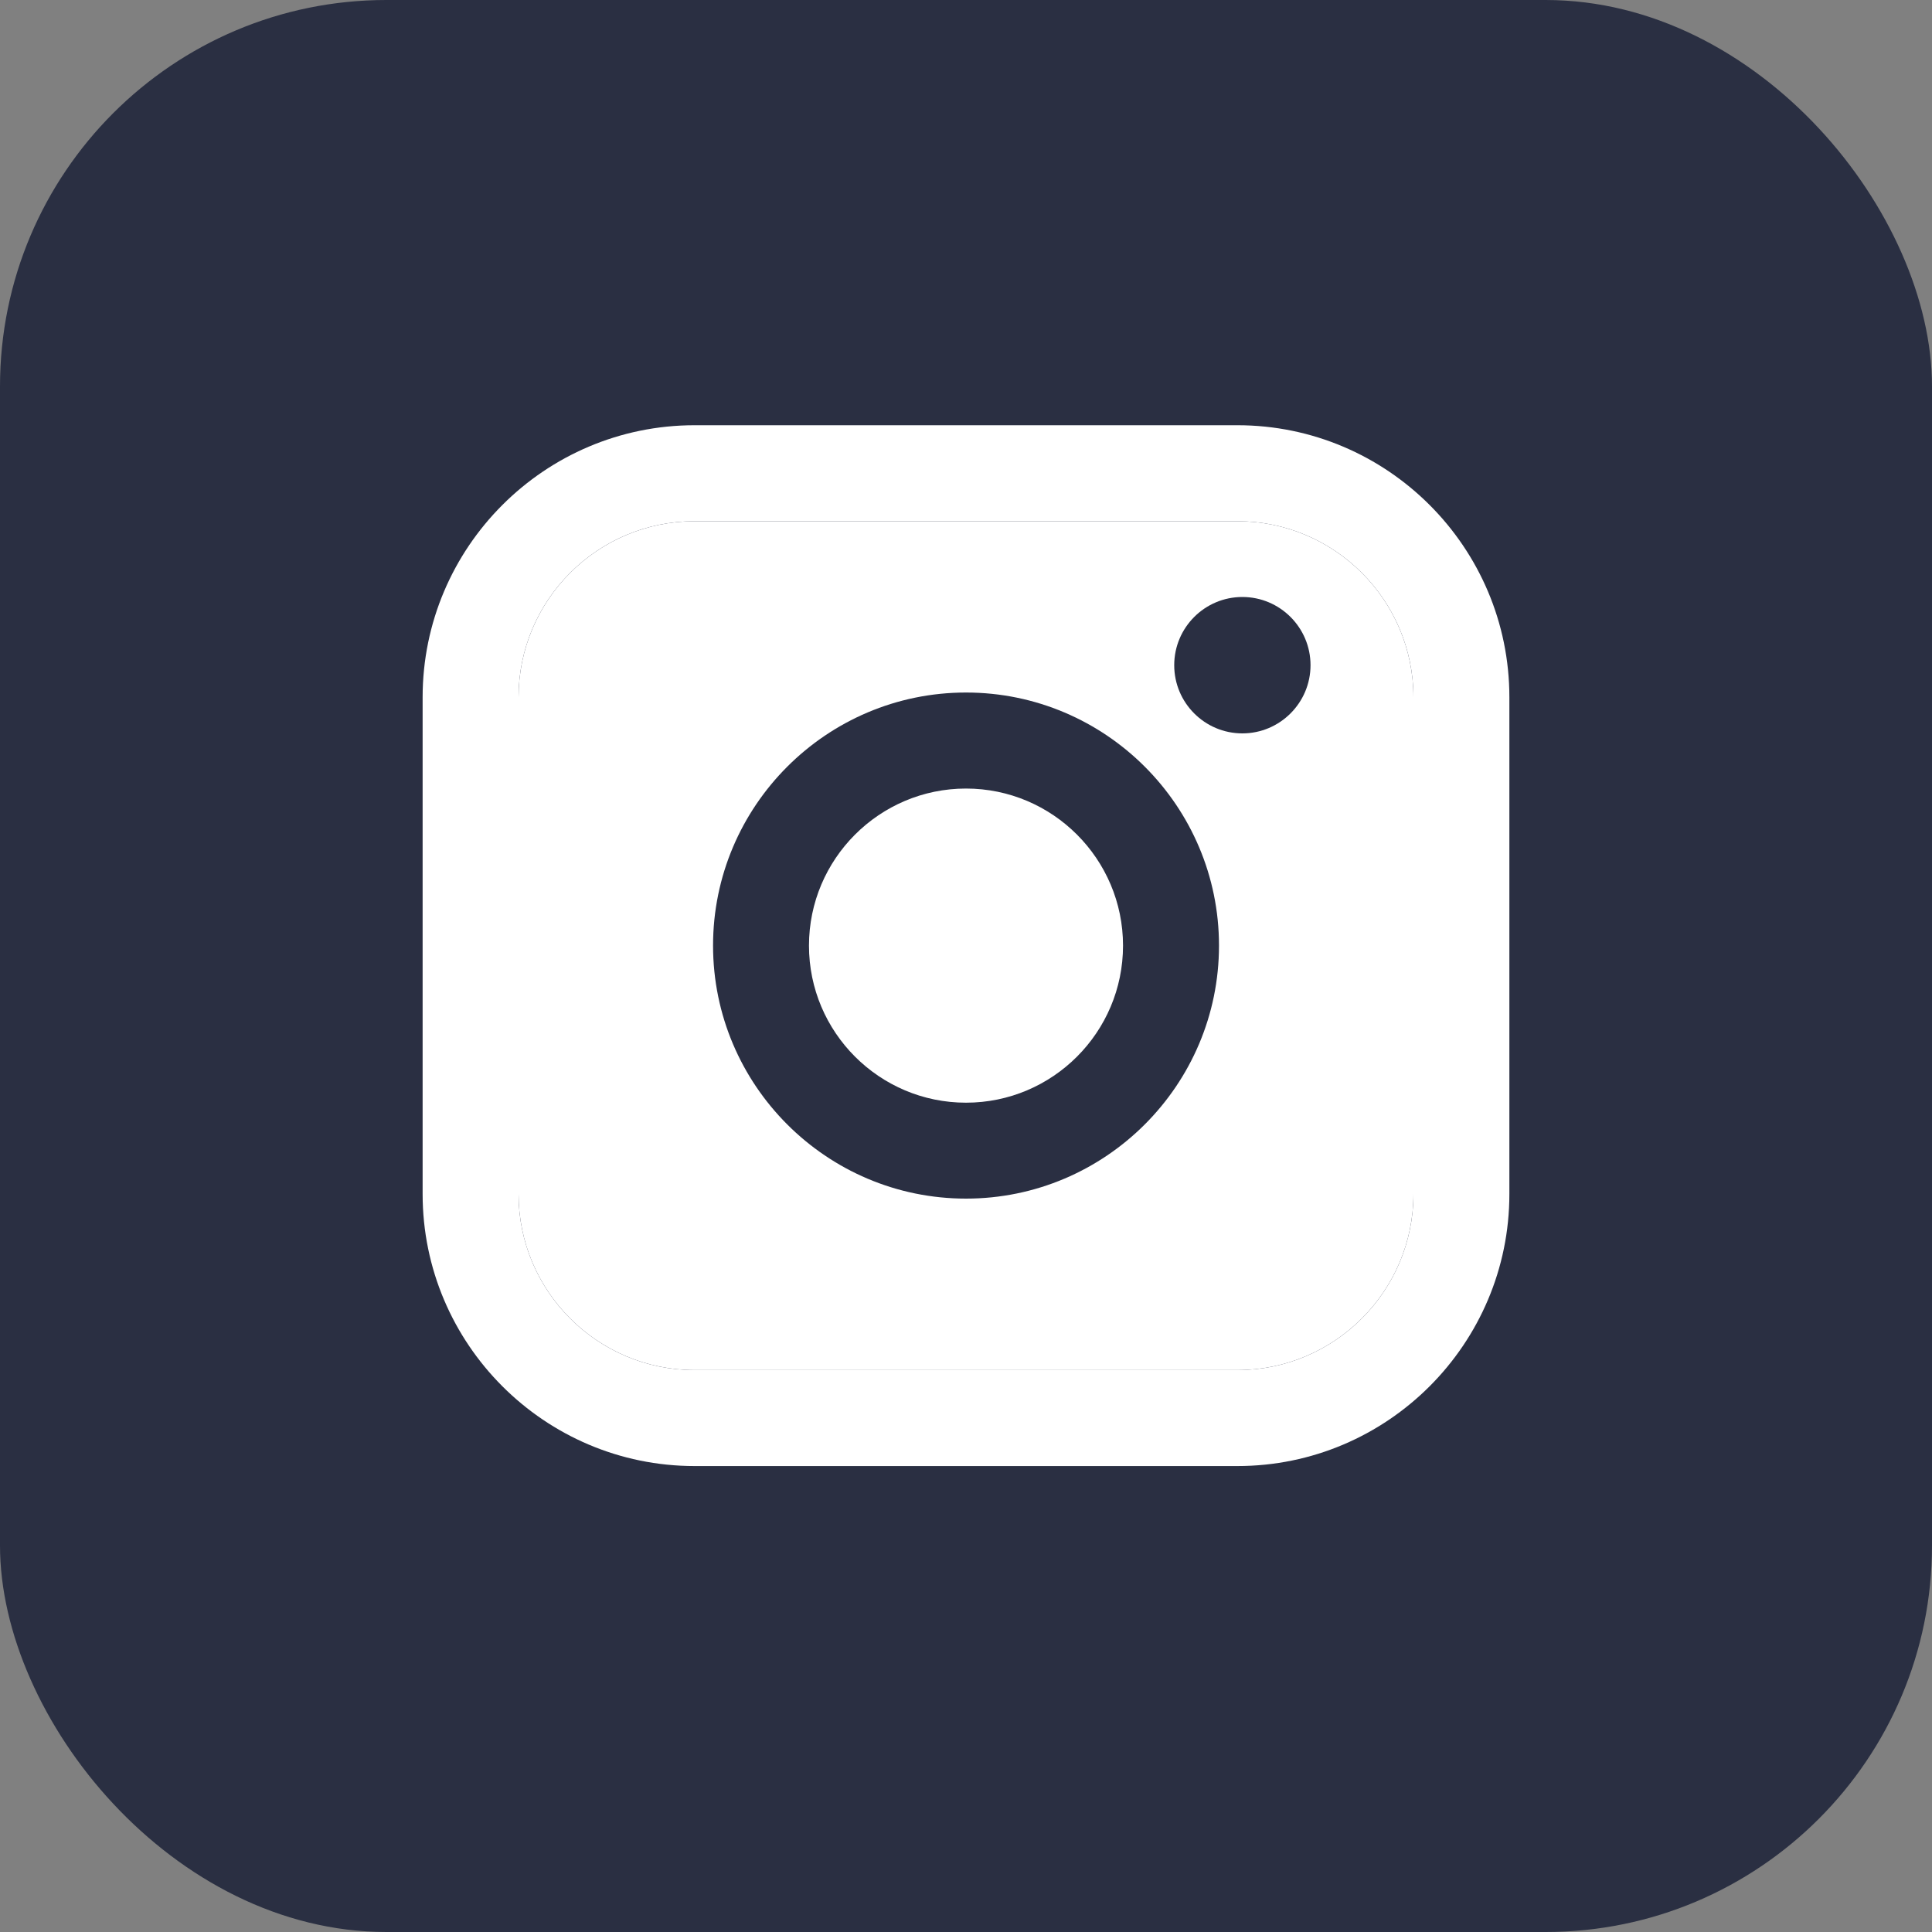 <?xml version="1.0" encoding="UTF-8"?> <svg xmlns="http://www.w3.org/2000/svg" width="40" height="40" viewBox="0 0 40 40" fill="none"><rect x="0" y="0" width="40" height="40" fill="#808080" stroke="none"/><rect width="40" height="40" rx="8" fill="#2A2F42"></rect><path d="M25.619 8.804H14.381C11.276 8.804 8.75 11.33 8.75 14.436V24.721C8.75 27.826 11.276 30.353 14.381 30.353H25.619C28.724 30.353 31.25 27.826 31.25 24.721V14.436C31.25 11.33 28.724 8.804 25.619 8.804ZM10.736 14.436C10.736 12.426 12.371 10.791 14.381 10.791H25.619C27.628 10.791 29.264 12.426 29.264 14.436V24.721C29.264 26.731 27.628 28.366 25.619 28.366H14.381C12.371 28.366 10.736 26.731 10.736 24.721V14.436Z" fill="white"></path><path d="M10.736 14.436C10.736 12.426 12.371 10.791 14.381 10.791H25.619C27.628 10.791 29.264 12.426 29.264 14.436V24.721C29.264 26.731 27.628 28.366 25.619 28.366H14.381C12.371 28.366 10.736 26.731 10.736 24.721V14.436Z" fill="white"></path><path d="M20 24.816C22.887 24.816 25.238 22.466 25.238 19.577C25.238 16.688 22.889 14.338 20 14.338C17.112 14.338 14.763 16.688 14.763 19.577C14.763 22.466 17.112 24.816 20 24.816ZM20 16.326C21.793 16.326 23.251 17.785 23.251 19.578C23.251 21.372 21.793 22.83 20 22.83C18.207 22.83 16.749 21.372 16.749 19.578C16.749 17.785 18.207 16.326 20 16.326Z" fill="#2A2F42"></path><path d="M25.722 15.184C26.499 15.184 27.133 14.551 27.133 13.772C27.133 12.993 26.5 12.36 25.722 12.36C24.943 12.36 24.311 12.993 24.311 13.772C24.311 14.551 24.943 15.184 25.722 15.184Z" fill="#2A2F42"></path></svg> 
